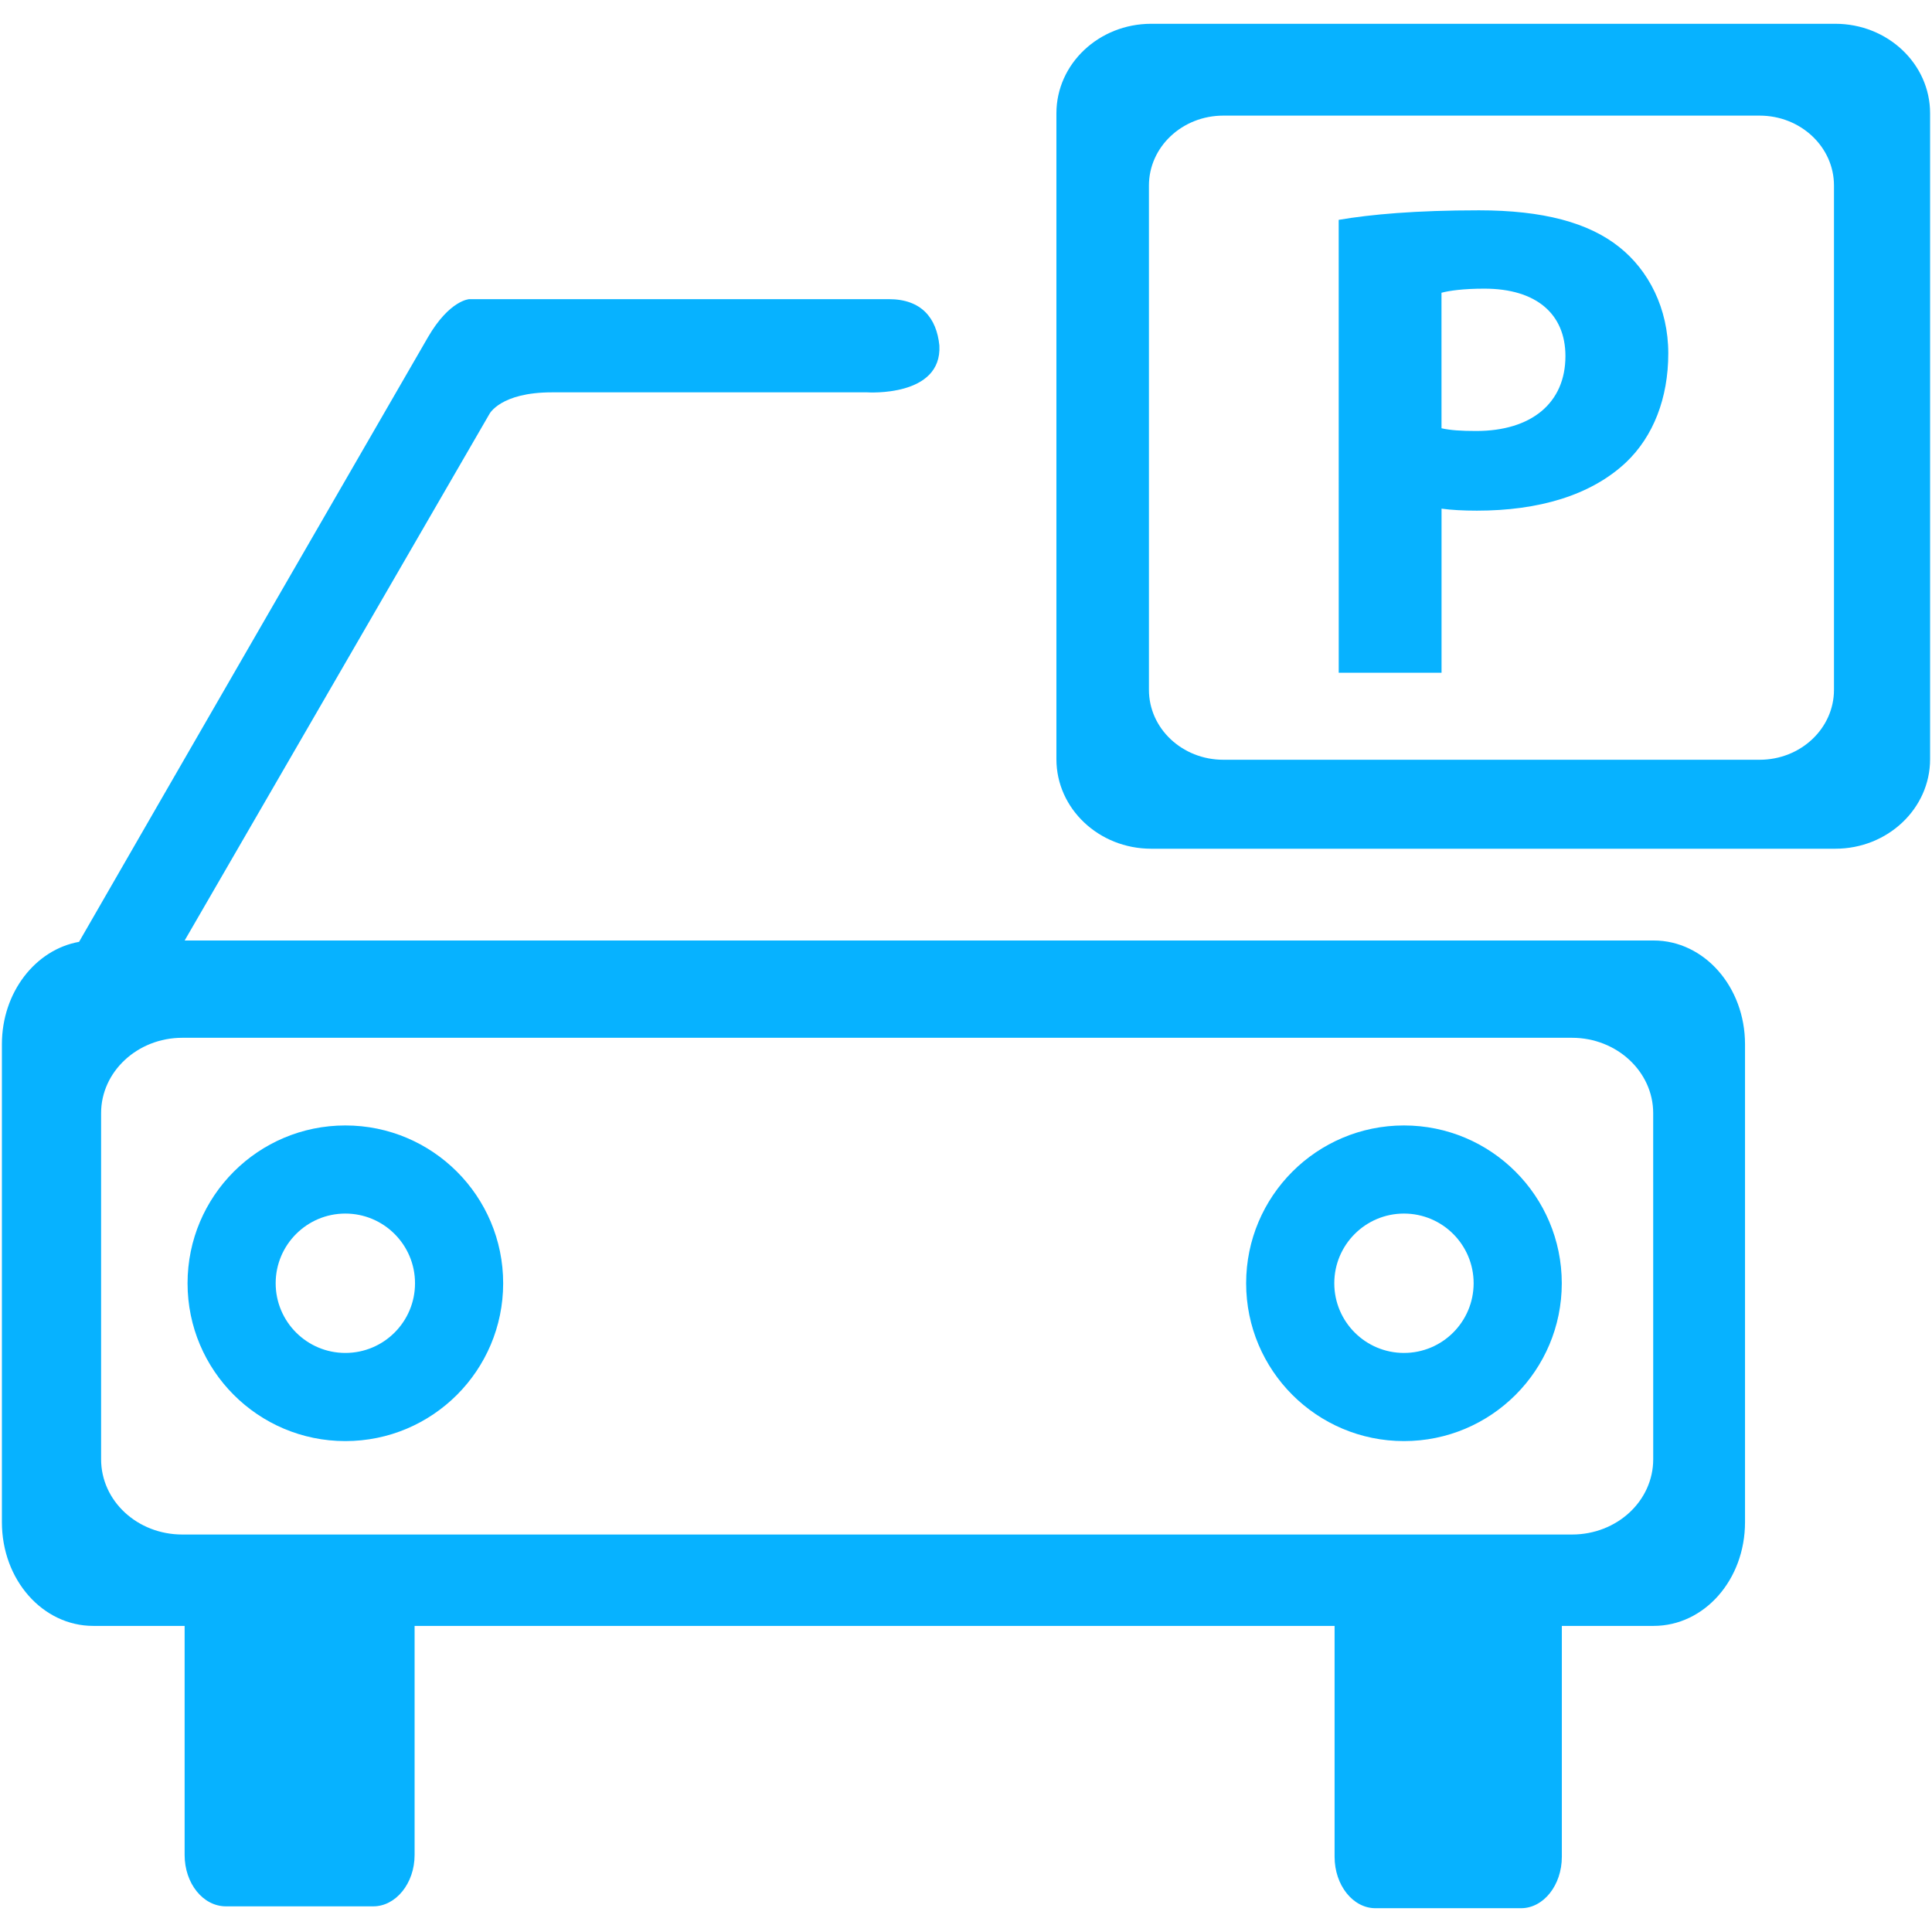 <svg width="64" height="64" viewBox="0 0 64 64" fill="none" xmlns="http://www.w3.org/2000/svg">
<g clip-path="url(#clip0_39_347)">
<path d="M46.508 37.282C43.621 37.282 41.28 39.623 41.28 42.51C41.28 45.398 43.621 47.738 46.508 47.738C49.395 47.738 51.736 45.398 51.736 42.51C51.735 39.623 49.395 37.282 46.508 37.282ZM46.508 44.818C45.234 44.818 44.2 43.784 44.2 42.509C44.2 41.236 45.233 40.201 46.508 40.201C47.783 40.201 48.816 41.235 48.816 42.509C48.815 43.784 47.782 44.818 46.508 44.818Z" fill="#07B2FF"/>
<path d="M11.44 37.282C8.553 37.282 6.213 39.623 6.213 42.51C6.213 45.398 8.553 47.738 11.44 47.738C14.327 47.738 16.668 45.398 16.668 42.51C16.668 39.623 14.328 37.282 11.44 37.282ZM11.44 44.818C10.166 44.818 9.132 43.784 9.132 42.509C9.132 41.236 10.166 40.201 11.44 40.201C12.714 40.201 13.748 41.235 13.748 42.509C13.749 43.784 12.715 44.818 11.44 44.818Z" fill="#07B2FF"/>
<path d="M60.797 0.788H38.135C36.403 0.788 34.995 2.115 34.995 3.753V25.149C34.995 26.787 36.402 28.115 38.135 28.115H60.797C62.53 28.115 63.937 26.787 63.937 25.149V3.753C63.937 2.115 62.53 0.788 60.797 0.788ZM60.753 22.851C60.753 24.131 59.65 25.168 58.29 25.168H40.523C39.163 25.168 38.06 24.131 38.06 22.851V6.145C38.06 4.867 39.163 3.83 40.523 3.83H58.29C59.65 3.83 60.753 4.867 60.753 6.145V22.851Z" fill="#07B2FF"/>
<path d="M44.346 7.283C45.405 7.102 46.894 6.967 48.992 6.967C51.114 6.967 52.626 7.373 53.641 8.185C54.611 8.953 55.264 10.215 55.264 11.706C55.264 13.193 54.767 14.457 53.866 15.315C52.692 16.419 50.955 16.916 48.925 16.916C48.474 16.916 48.069 16.894 47.753 16.85V22.285H44.347L44.346 7.283ZM47.752 14.187C48.045 14.254 48.406 14.277 48.901 14.277C50.728 14.277 51.857 13.352 51.857 11.796C51.857 10.397 50.887 9.562 49.171 9.562C48.472 9.562 47.998 9.63 47.751 9.698L47.752 14.187Z" fill="#07B2FF"/>
<path d="M54.779 31.155H6.117L16.214 13.712C16.214 13.712 16.579 12.997 18.282 12.997H28.73C28.73 12.997 31.209 13.164 31.118 11.446C31.026 10.533 30.524 9.91 29.444 9.91C28.379 9.91 15.545 9.91 15.545 9.91C15.545 9.91 14.89 9.94 14.176 11.172C13.538 12.268 4.611 27.733 2.619 31.2C1.174 31.458 0.063 32.872 0.063 34.592V50.423C0.063 52.339 1.417 53.86 3.089 53.86H6.116V61.449C6.116 62.39 6.725 63.15 7.485 63.15H12.366C13.11 63.15 13.734 62.39 13.734 61.449V53.86H44.21V61.507C44.21 62.452 44.819 63.212 45.564 63.212H50.385C51.13 63.212 51.738 62.452 51.738 61.507V53.86H54.779C56.453 53.86 57.806 52.339 57.806 50.423V34.592C57.807 32.69 56.453 31.155 54.779 31.155ZM54.765 48.338C54.765 49.722 53.564 50.833 52.075 50.833H6.041C4.55 50.833 3.349 49.722 3.349 48.338V36.873C3.349 35.504 4.55 34.378 6.041 34.378H52.074C53.563 34.378 54.764 35.504 54.764 36.873L54.765 48.338Z" fill="#07B2FF"/>
</g>
<defs>
<clipPath id="clip0_39_347">
<rect width="64" height="64" fill="white"/>
</clipPath>
</defs>
</svg>
